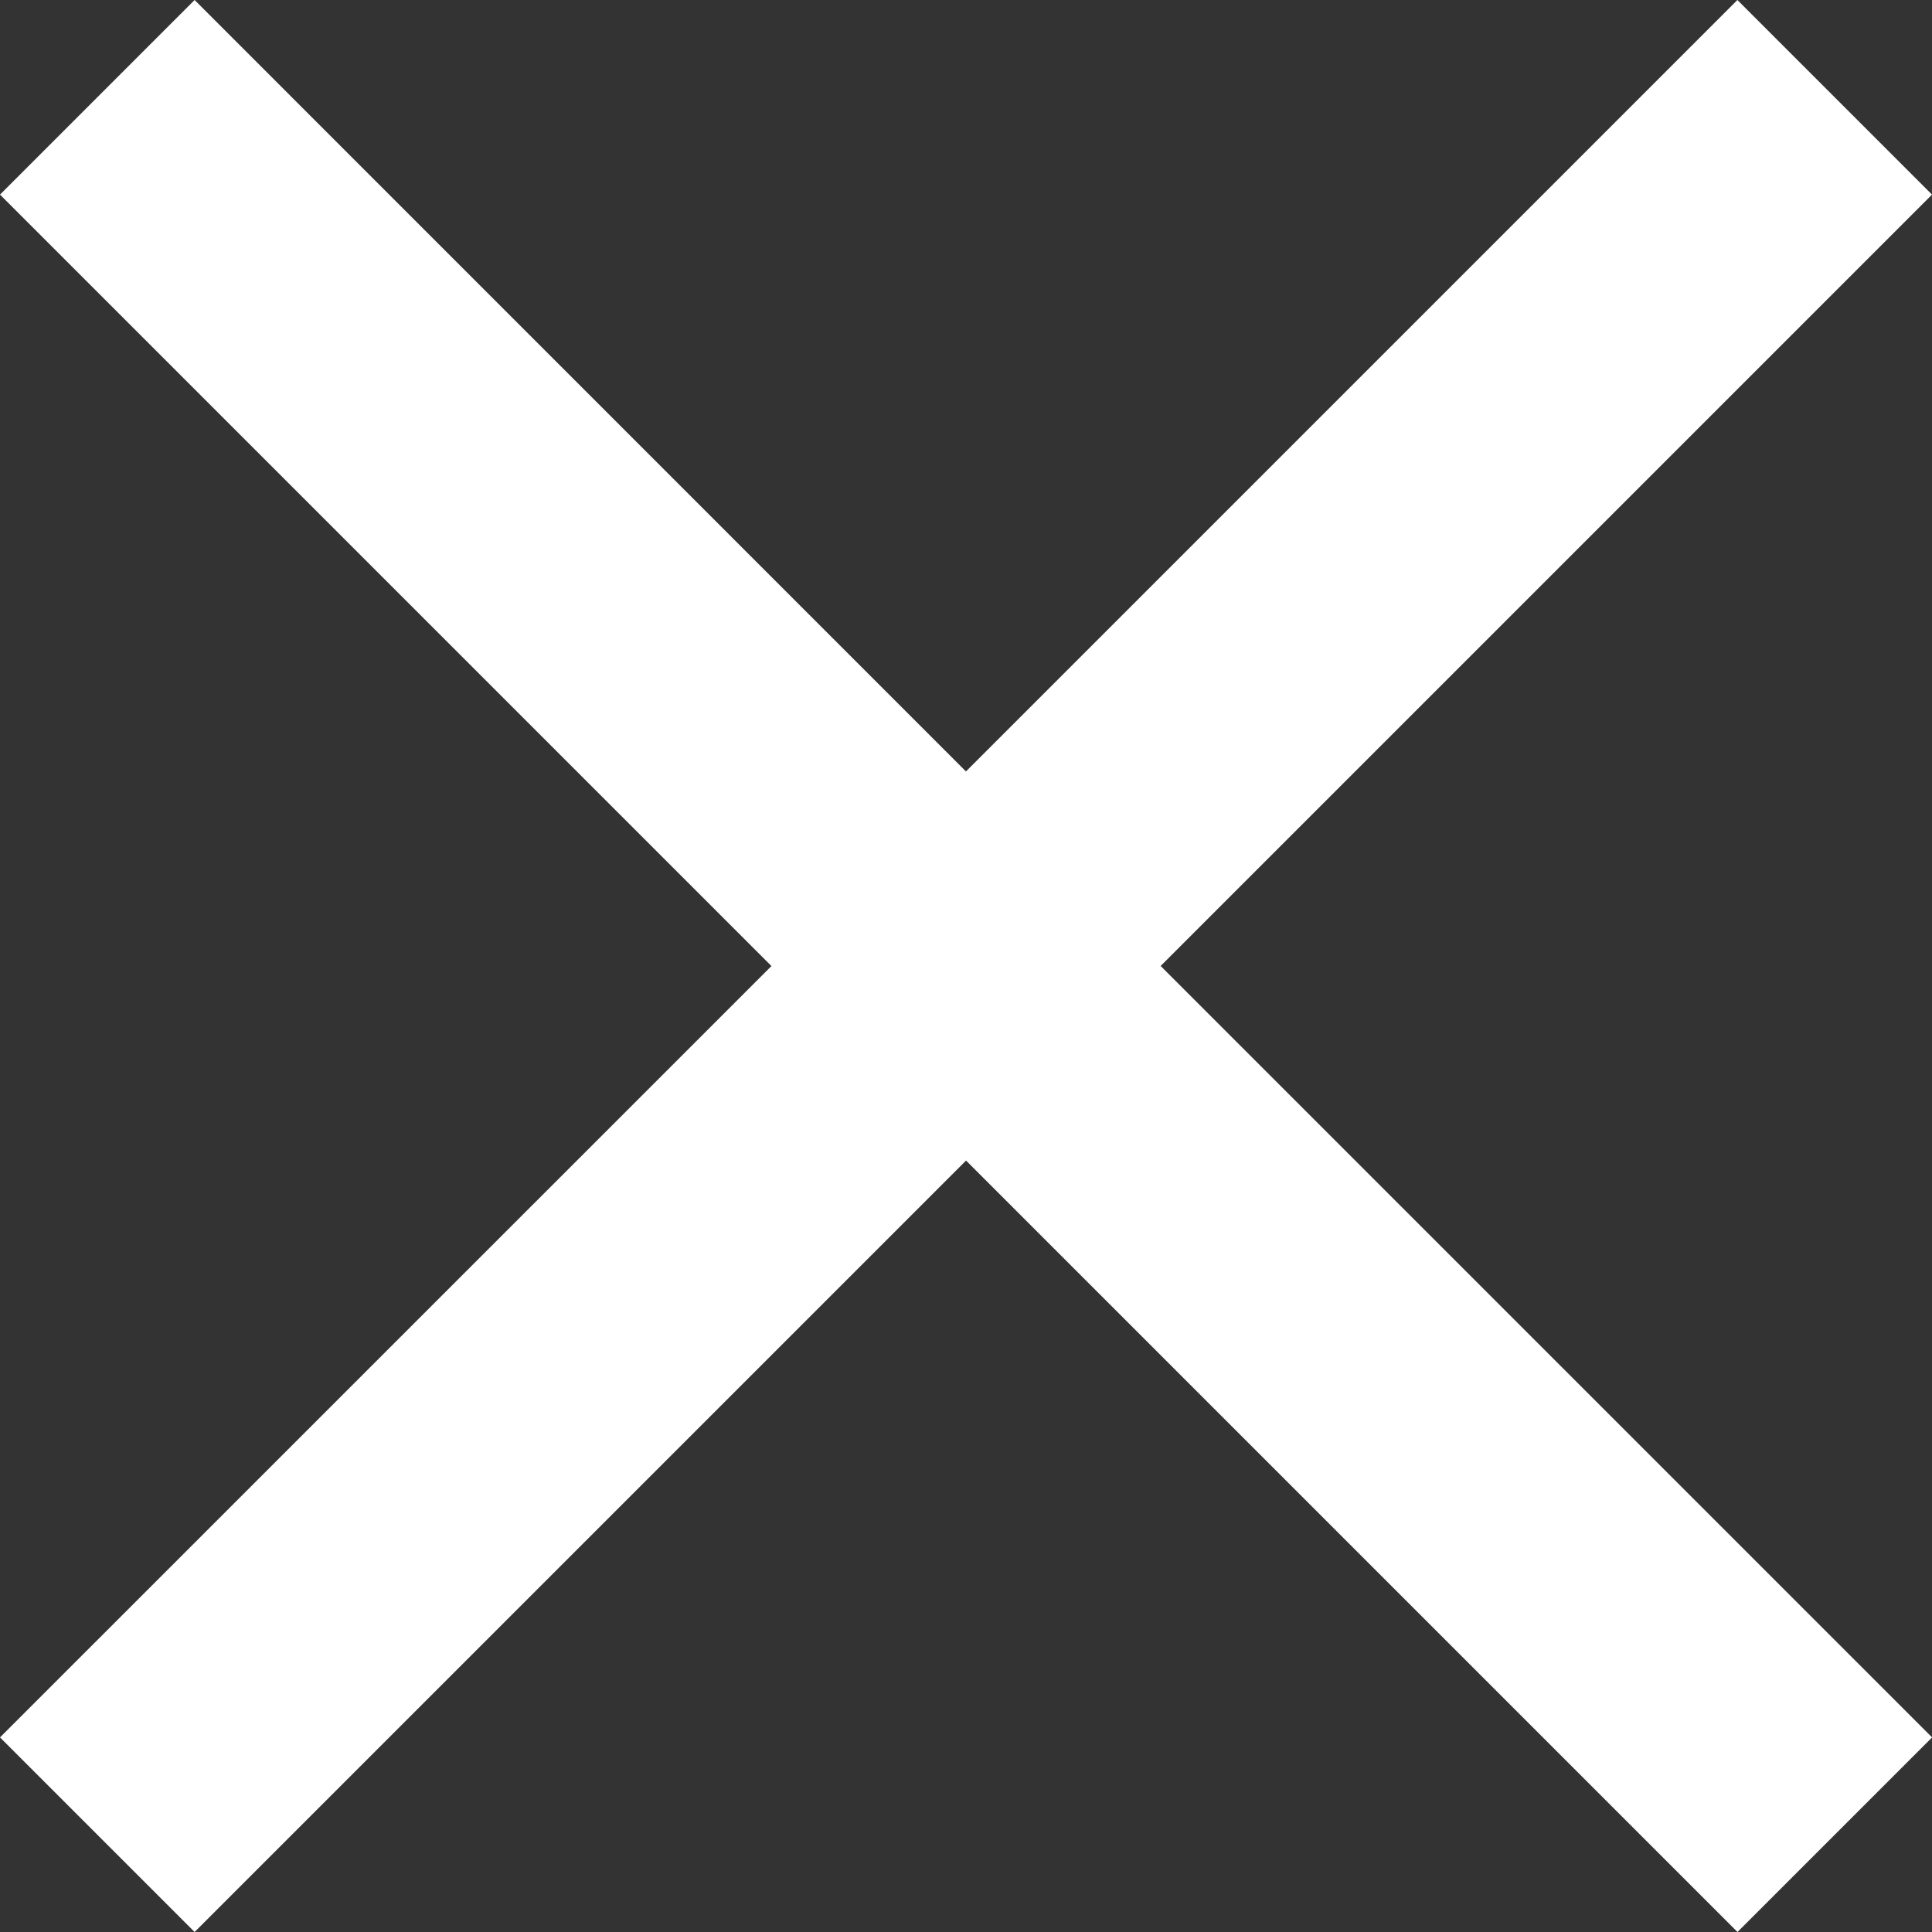 <svg xmlns="http://www.w3.org/2000/svg" width="22.229" height="22.229" viewBox="0 0 22.229 22.229"><rect x="0" y="0" width="22.229" height="22.229" fill="#333333" stroke="none"/><path d="M29.729,9.739,27.49,7.5l-8.876,8.876L9.739,7.5,7.5,9.739l8.876,8.876L7.5,27.49l2.239,2.239,8.876-8.876,8.876,8.876,2.239-2.239-8.876-8.876Z" transform="translate(-7.5 -7.5)" fill="#fff"/></svg>